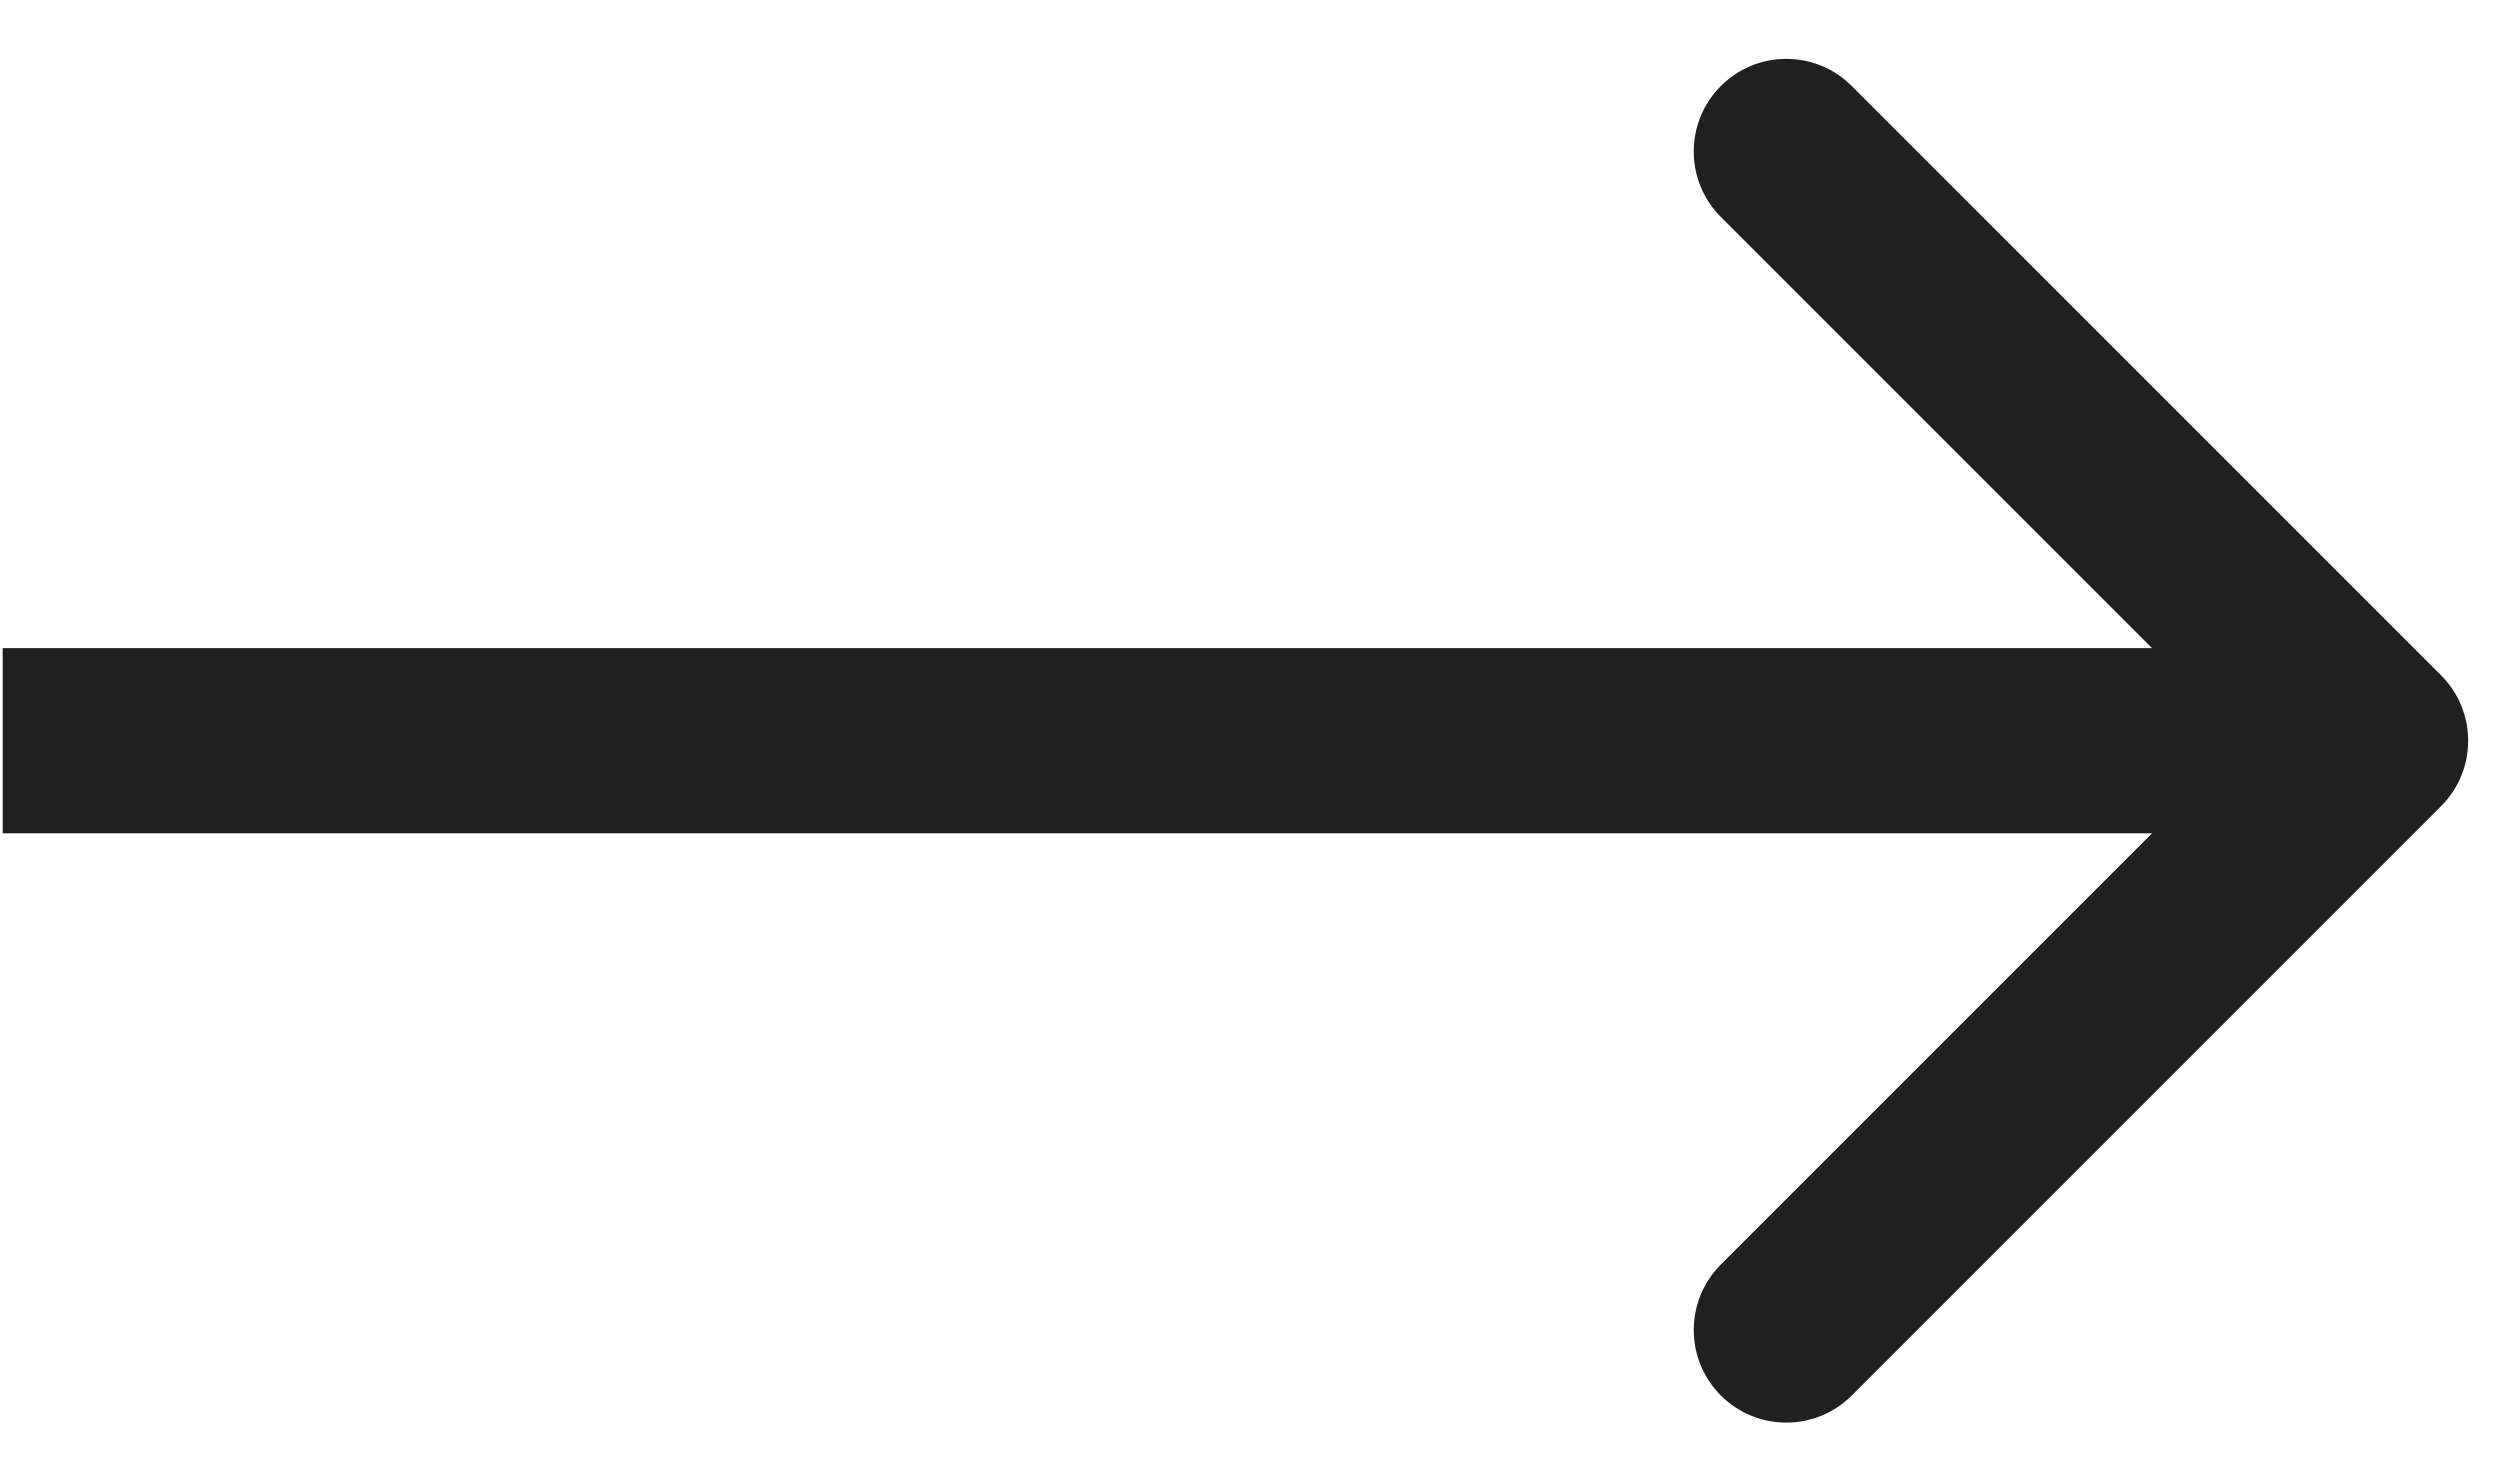 <svg width="27" height="16" viewBox="0 0 27 16" fill="none" xmlns="http://www.w3.org/2000/svg">
<path d="M26.363 8.707C26.754 8.317 26.754 7.683 26.363 7.293L19.999 0.929C19.609 0.538 18.976 0.538 18.585 0.929C18.195 1.319 18.195 1.953 18.585 2.343L24.242 8L18.585 13.657C18.195 14.047 18.195 14.681 18.585 15.071C18.976 15.462 19.609 15.462 19.999 15.071L26.363 8.707ZM0.029 9H25.656V7H0.029V9Z" fill="#202020"/>
</svg>
